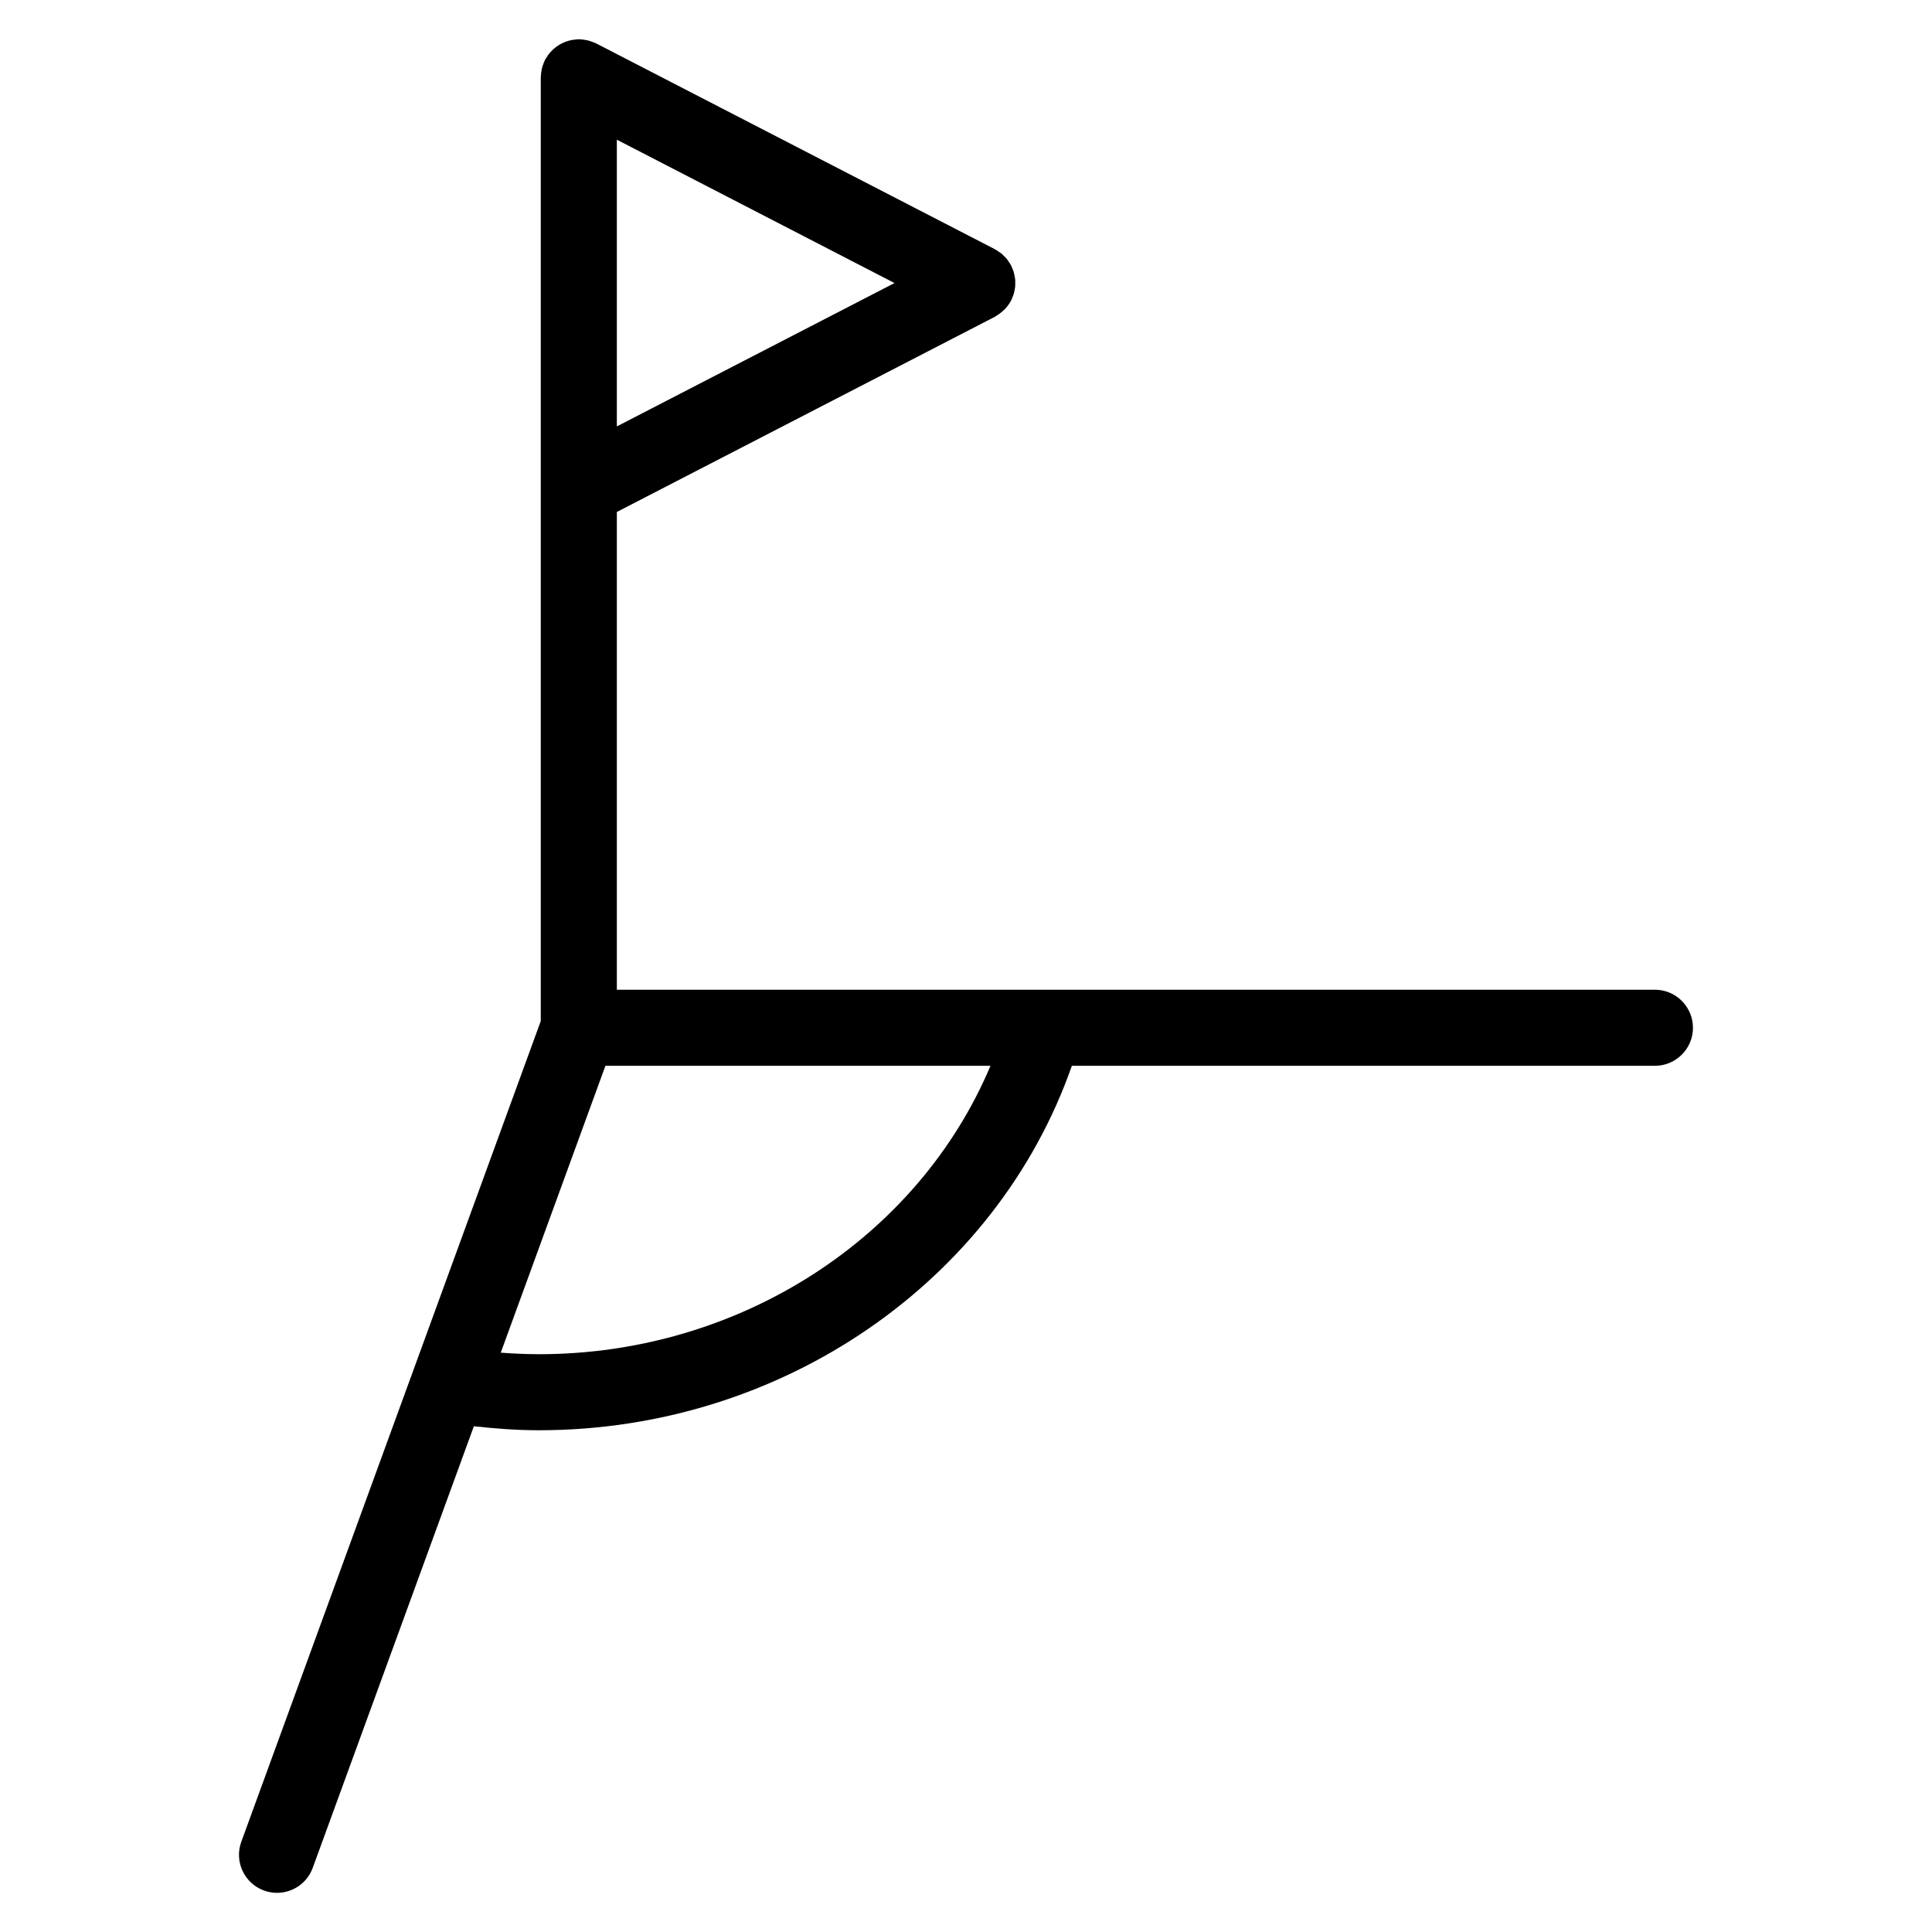 <?xml version="1.0" encoding="UTF-8"?>
<!-- Uploaded to: SVG Repo, www.svgrepo.com, Generator: SVG Repo Mixer Tools -->
<svg fill="#000000" width="800px" height="800px" version="1.1" viewBox="144 144 512 512" xmlns="http://www.w3.org/2000/svg">
 <path d="m582.58 406.29h-275.11v-126.61l100.17-51.723c0.109-0.055 0.203-0.141 0.312-0.203 0.207-0.117 0.398-0.258 0.598-0.387 0.523-0.348 1.008-0.734 1.449-1.164 0.156-0.156 0.316-0.297 0.473-0.465 0.562-0.629 1.059-1.305 1.445-2.039 0.016-0.023 0.035-0.047 0.051-0.07 0.105-0.203 0.156-0.414 0.246-0.621 0.156-0.367 0.324-0.73 0.438-1.113 0.098-0.309 0.137-0.621 0.203-0.934 0.066-0.328 0.141-0.648 0.172-0.984 0.035-0.328 0.023-0.648 0.023-0.977s0.012-0.648-0.023-0.977c-0.031-0.332-0.105-0.656-0.172-0.984-0.066-0.312-0.105-0.625-0.203-0.934-0.109-0.383-0.281-0.746-0.438-1.113-0.09-0.207-0.141-0.418-0.246-0.621-0.016-0.031-0.039-0.059-0.059-0.09-0.211-0.402-0.484-0.777-0.75-1.152-0.117-0.168-0.215-0.352-0.344-0.516-0.242-0.293-0.523-0.543-0.801-0.812-0.203-0.195-0.383-0.418-0.605-0.594-0.207-0.172-0.453-0.309-0.68-0.465-0.324-0.223-0.641-0.457-0.984-0.641-0.039-0.02-0.07-0.047-0.105-0.066l-105.63-54.52c-0.109-0.055-0.227-0.082-0.336-0.133-0.324-0.152-0.66-0.277-0.996-0.398-0.309-0.105-0.605-0.207-0.91-0.281-0.309-0.074-0.621-0.121-0.938-0.168-0.359-0.051-0.715-0.098-1.078-0.105-0.121-0.004-0.238-0.035-0.359-0.035-0.188 0-0.363 0.047-0.543 0.055-0.359 0.02-0.711 0.051-1.059 0.105-0.324 0.051-0.637 0.121-0.945 0.207-0.312 0.082-0.613 0.176-0.91 0.281-0.316 0.117-0.621 0.246-0.918 0.395-0.289 0.137-0.562 0.289-0.84 0.453-0.277 0.168-0.539 0.348-0.797 0.539-0.266 0.203-0.52 0.406-0.766 0.629-0.238 0.215-0.457 0.441-0.676 0.684-0.215 0.242-0.422 0.484-0.621 0.746-0.211 0.289-0.398 0.586-0.578 0.887-0.098 0.16-0.215 0.297-0.301 0.465-0.062 0.113-0.086 0.234-0.137 0.344-0.152 0.324-0.277 0.656-0.395 0.996-0.109 0.305-0.211 0.609-0.285 0.922-0.074 0.301-0.117 0.613-0.168 0.926-0.051 0.363-0.098 0.727-0.109 1.09 0 0.121-0.035 0.23-0.035 0.352v250.12l-79.363 217.5c-1.906 5.231 0.785 11.012 6.012 12.918 1.137 0.414 2.309 0.613 3.457 0.613 4.109 0 7.977-2.539 9.465-6.625l42.699-117.02c5.715 0.621 11.465 1.055 17.246 1.055 64.301 0 121.2-39.371 141.23-96.586h154.52c5.562 0 10.078-4.516 10.078-10.078-0.012-5.562-4.516-10.078-10.082-10.078zm-275.11-225.27 73.582 37.992-73.582 37.992zm-20.641 321.86c-3.379 0-6.762-0.16-10.125-0.406l27.738-76.023 102.05-0.004c-19.199 45.582-66.465 76.434-119.67 76.434z"/>
</svg>